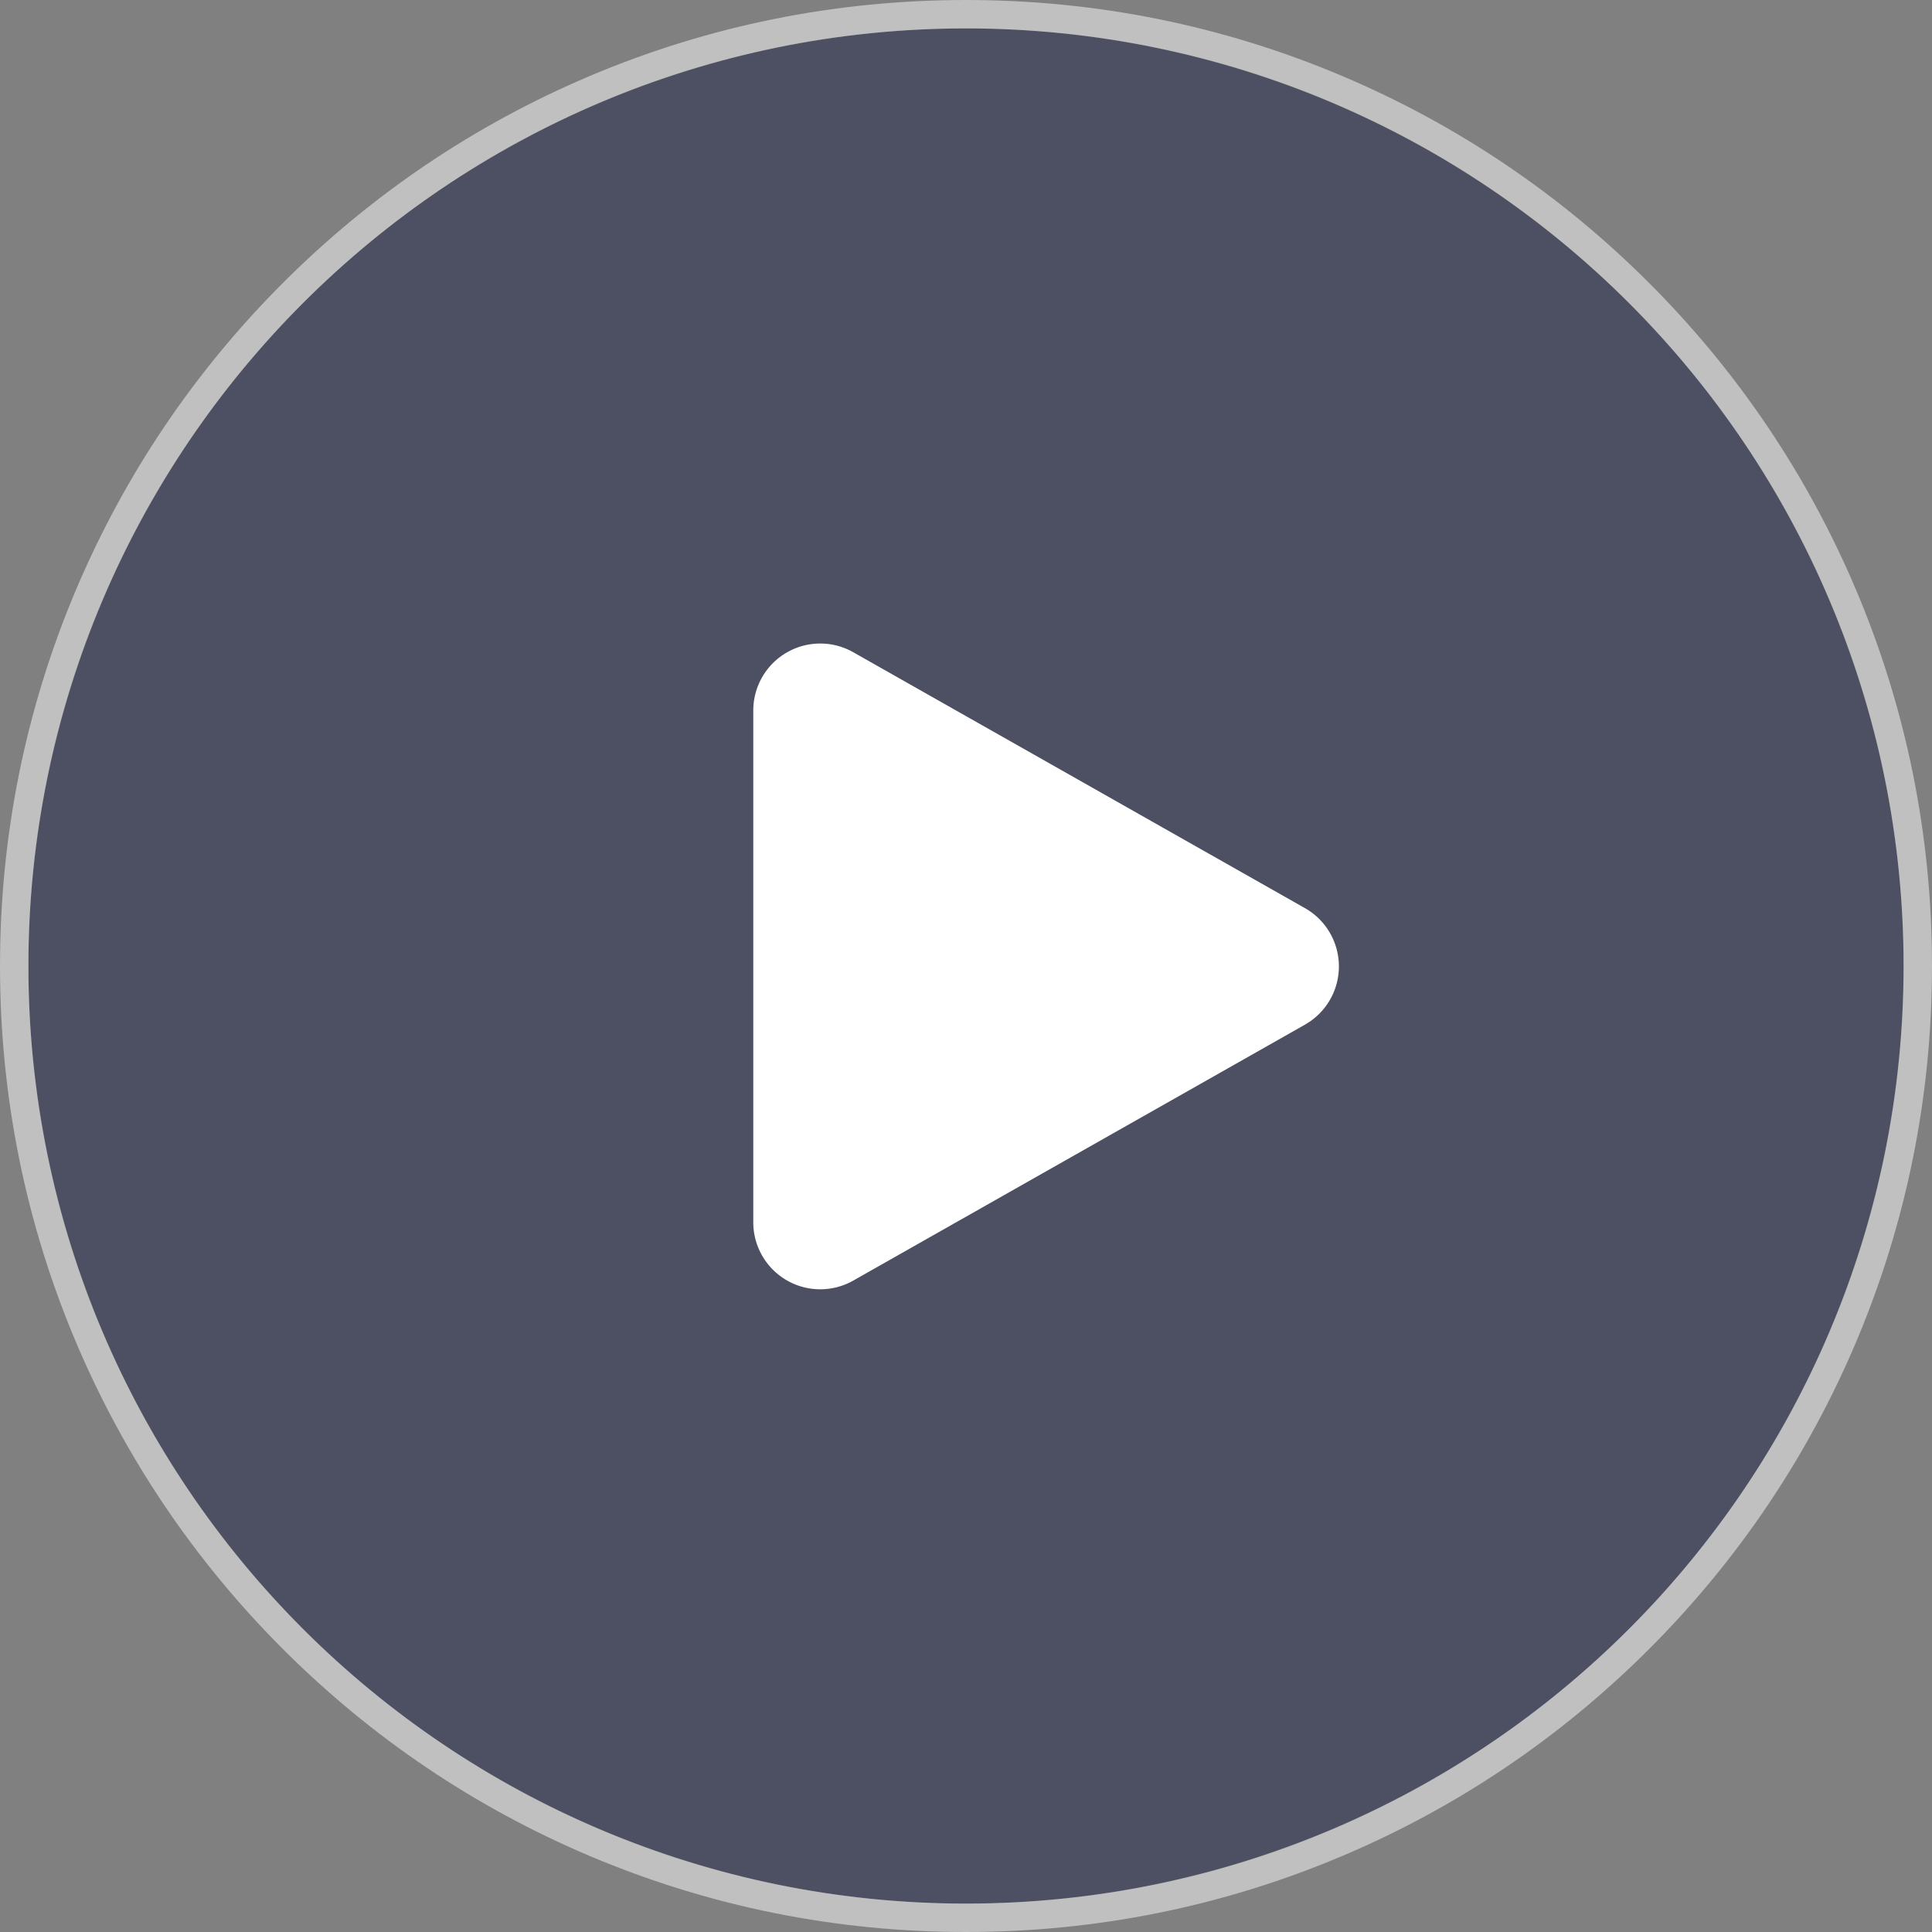 <svg xmlns="http://www.w3.org/2000/svg" width="68" height="68" viewBox="0 0 68 68">
  <rect x="0" y="0" width="68" height="68" fill="#808080" stroke="none"/>
  <g id="icon1" transform="translate(11.191 10.953)">
    <g id="路径_167915" data-name="路径 167915" transform="translate(-10.191 -9.953)" fill="rgba(0,8,56,0.4)" stroke-linecap="round" stroke-linejoin="round">
      <path d="M33,0A33,33,0,1,1,0,33,33,33,0,0,1,33,0Z" stroke="none"/>
      <path d="M 33 -7.62939453125e-06 C 14.775 -7.62939453125e-06 0 14.775 0 33 C 0 51.225 14.775 66 33 66 C 51.225 66 66 51.225 66 33 C 66 14.775 51.225 -7.62939453125e-06 33 -7.62939453125e-06 M 33 -1 C 37.59 -1 42.042 -0.101 46.235 1.672 C 50.283 3.385 53.919 5.836 57.042 8.958 C 60.164 12.081 62.615 15.717 64.328 19.765 C 66.101 23.958 67 28.41 67 33 C 67 37.59 66.101 42.042 64.328 46.235 C 62.615 50.283 60.164 53.919 57.042 57.042 C 53.919 60.164 50.283 62.615 46.235 64.328 C 42.042 66.101 37.59 67 33 67 C 28.41 67 23.958 66.101 19.765 64.328 C 15.717 62.615 12.081 60.164 8.958 57.042 C 5.836 53.919 3.385 50.283 1.672 46.235 C -0.101 42.042 -1 37.59 -1 33 C -1 28.41 -0.101 23.958 1.672 19.765 C 3.385 15.717 5.836 12.081 8.958 8.958 C 12.081 5.836 15.717 3.385 19.765 1.672 C 23.958 -0.101 28.41 -1 33 -1 Z" stroke="none" fill="rgba(255,255,255,0.5)"/>
    </g>
    <path id="路径_167916" data-name="路径 167916" d="M9.318,1.2a2.357,2.357,0,0,1,4.1,0l9.009,15.9a2.357,2.357,0,0,1-2.051,3.518H2.36A2.357,2.357,0,0,1,.31,17.1Z" transform="translate(35.94 11.693) rotate(90)" fill="#fff"/>
  </g>
</svg>
